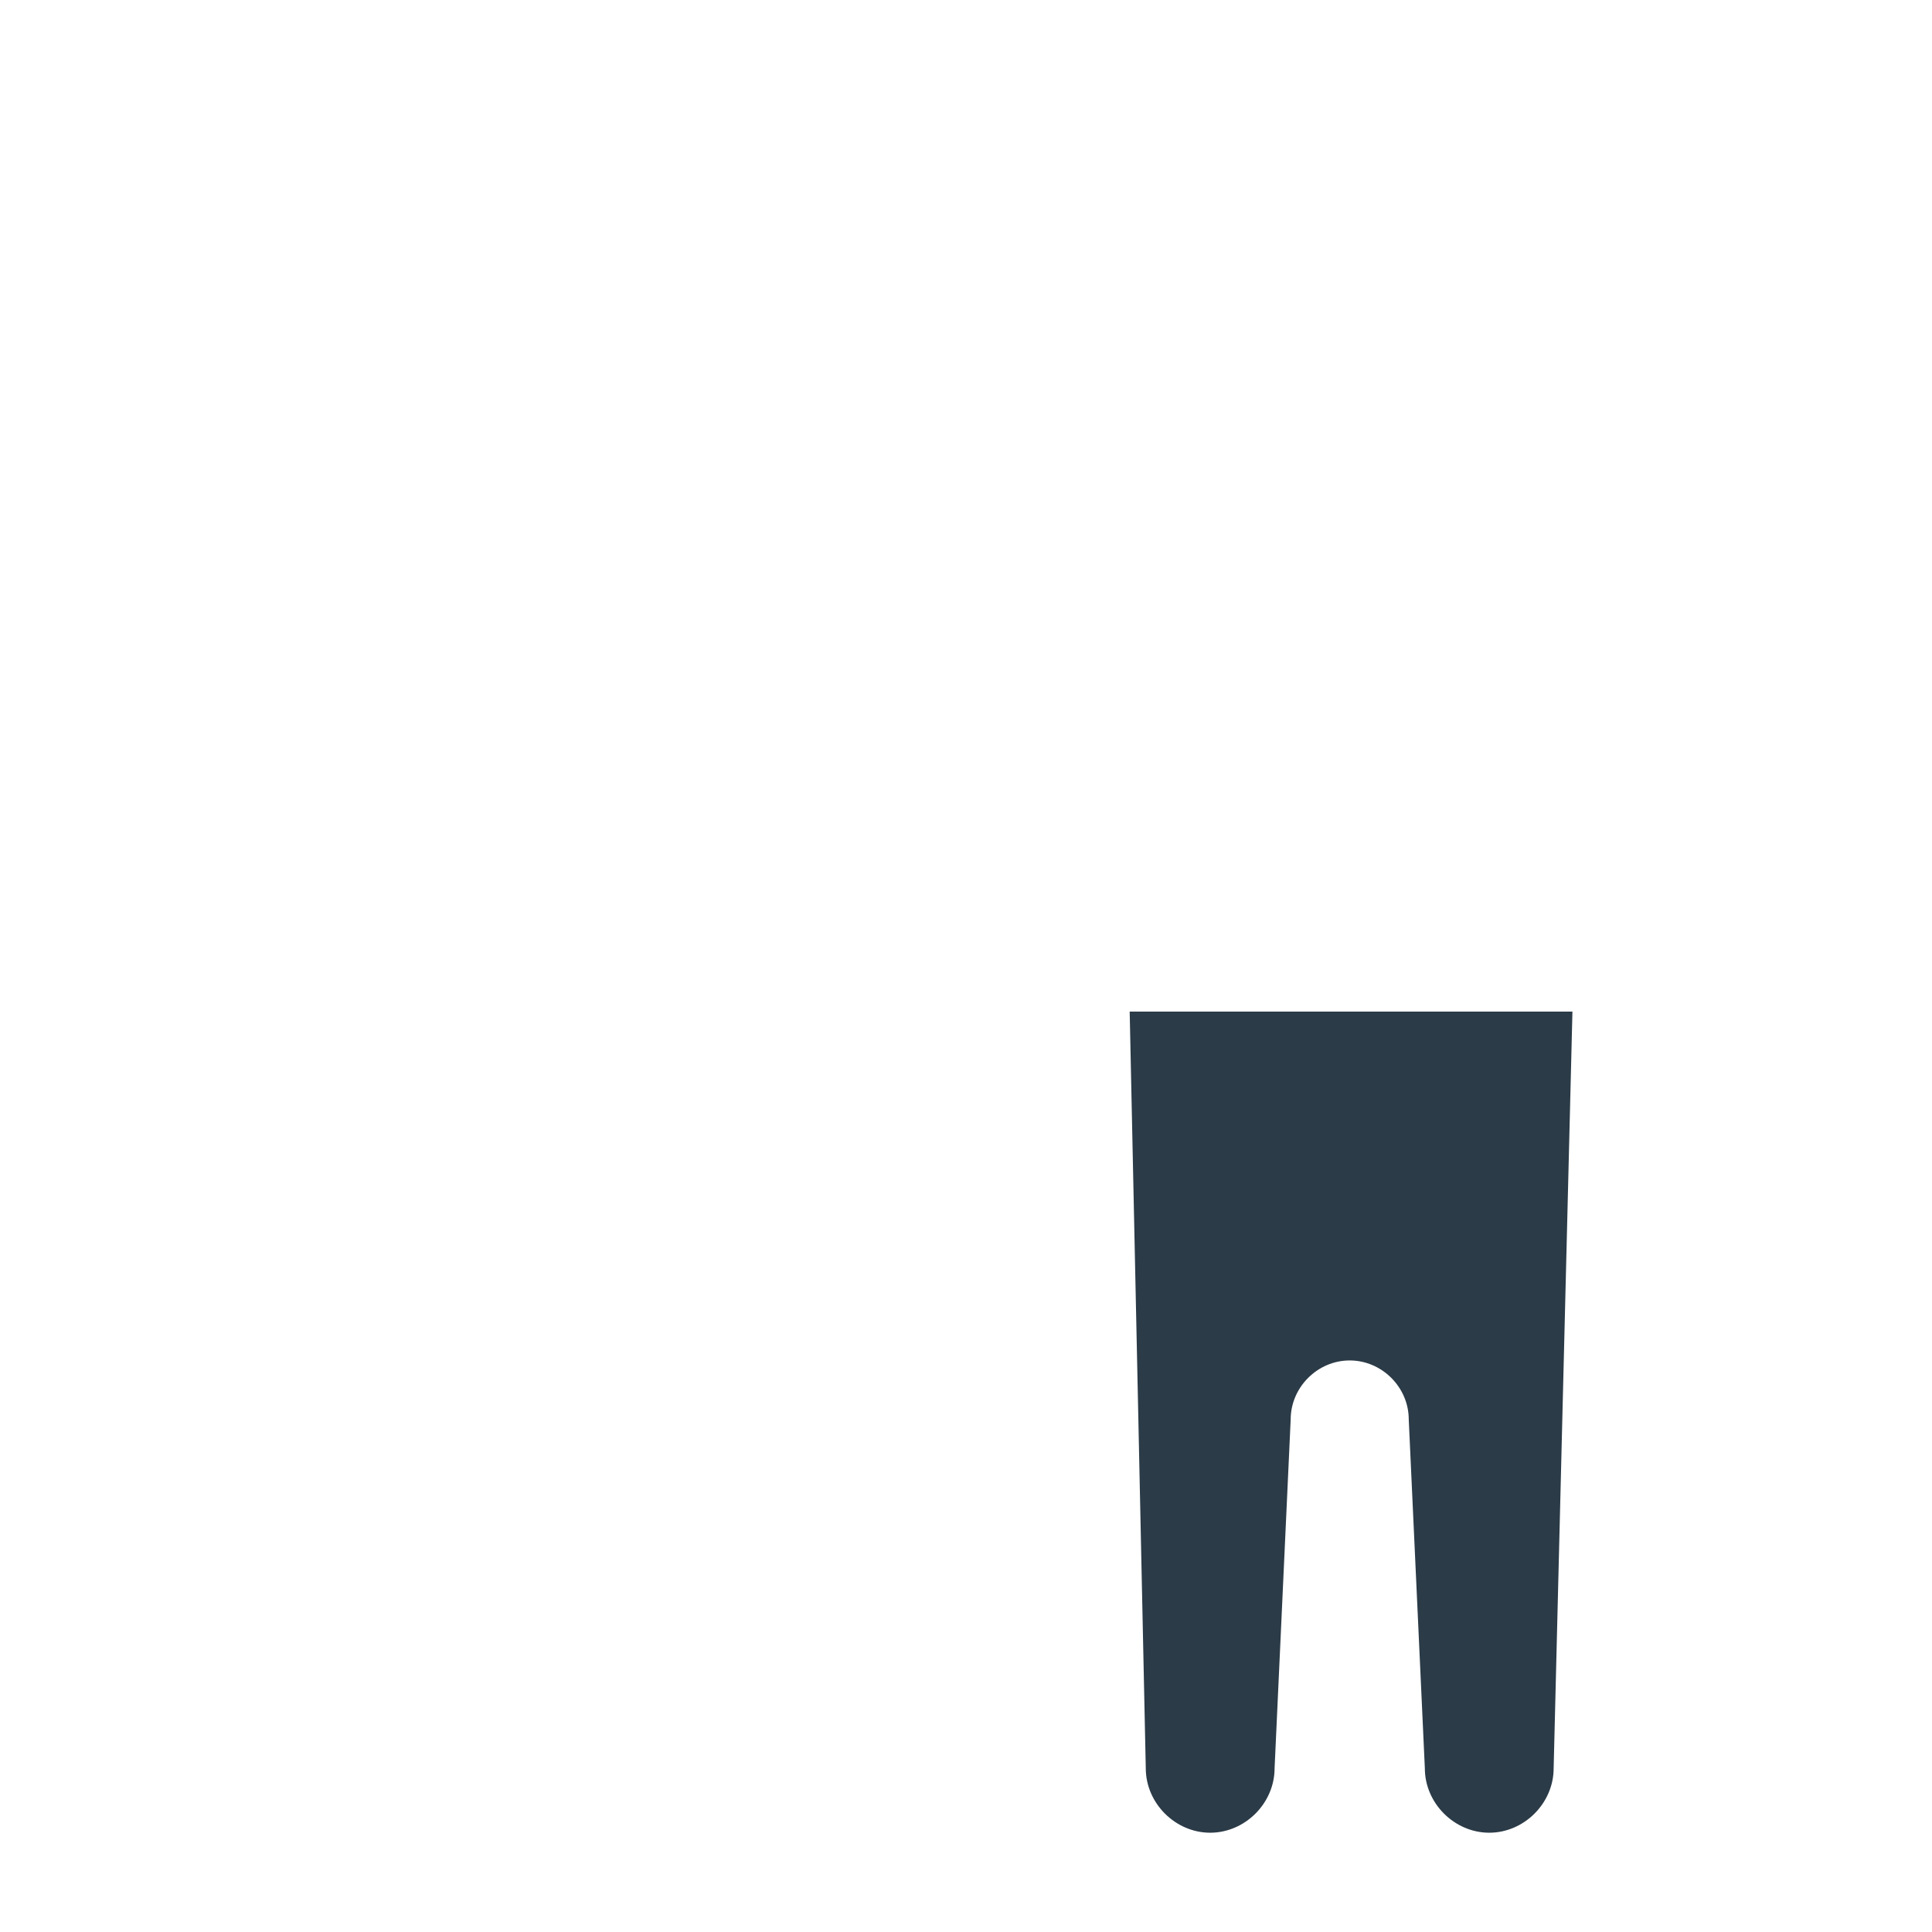 <?xml version="1.0" encoding="utf-8"?>
<!-- Generator: Adobe Illustrator 18.1.0, SVG Export Plug-In . SVG Version: 6.00 Build 0)  -->
<!DOCTYPE svg PUBLIC "-//W3C//DTD SVG 1.0//EN" "http://www.w3.org/TR/2001/REC-SVG-20010904/DTD/svg10.dtd">
<svg version="1.0" id="Layer_1" xmlns="http://www.w3.org/2000/svg" xmlns:xlink="http://www.w3.org/1999/xlink" x="0px" y="0px"
	 width="72px" height="72px" viewBox="0 0 72 72" enable-background="new 0 0 72 72" xml:space="preserve">
<path fill="#2B3B47" d="M58.6,37.7H42.1l0.6,28.2l0,0v0c0,1.3,1.1,2.4,2.4,2.4c1.3,0,2.4-1.1,2.4-2.4v0l0,0l0.6-13
	c0-1.2,1-2.2,2.2-2.2c1.2,0,2.2,1,2.2,2.2l0.6,13l0,0v0c0,1.3,1.1,2.4,2.4,2.4c1.3,0,2.4-1.1,2.4-2.4v0l0,0L58.6,37.7z"/>
</svg>
